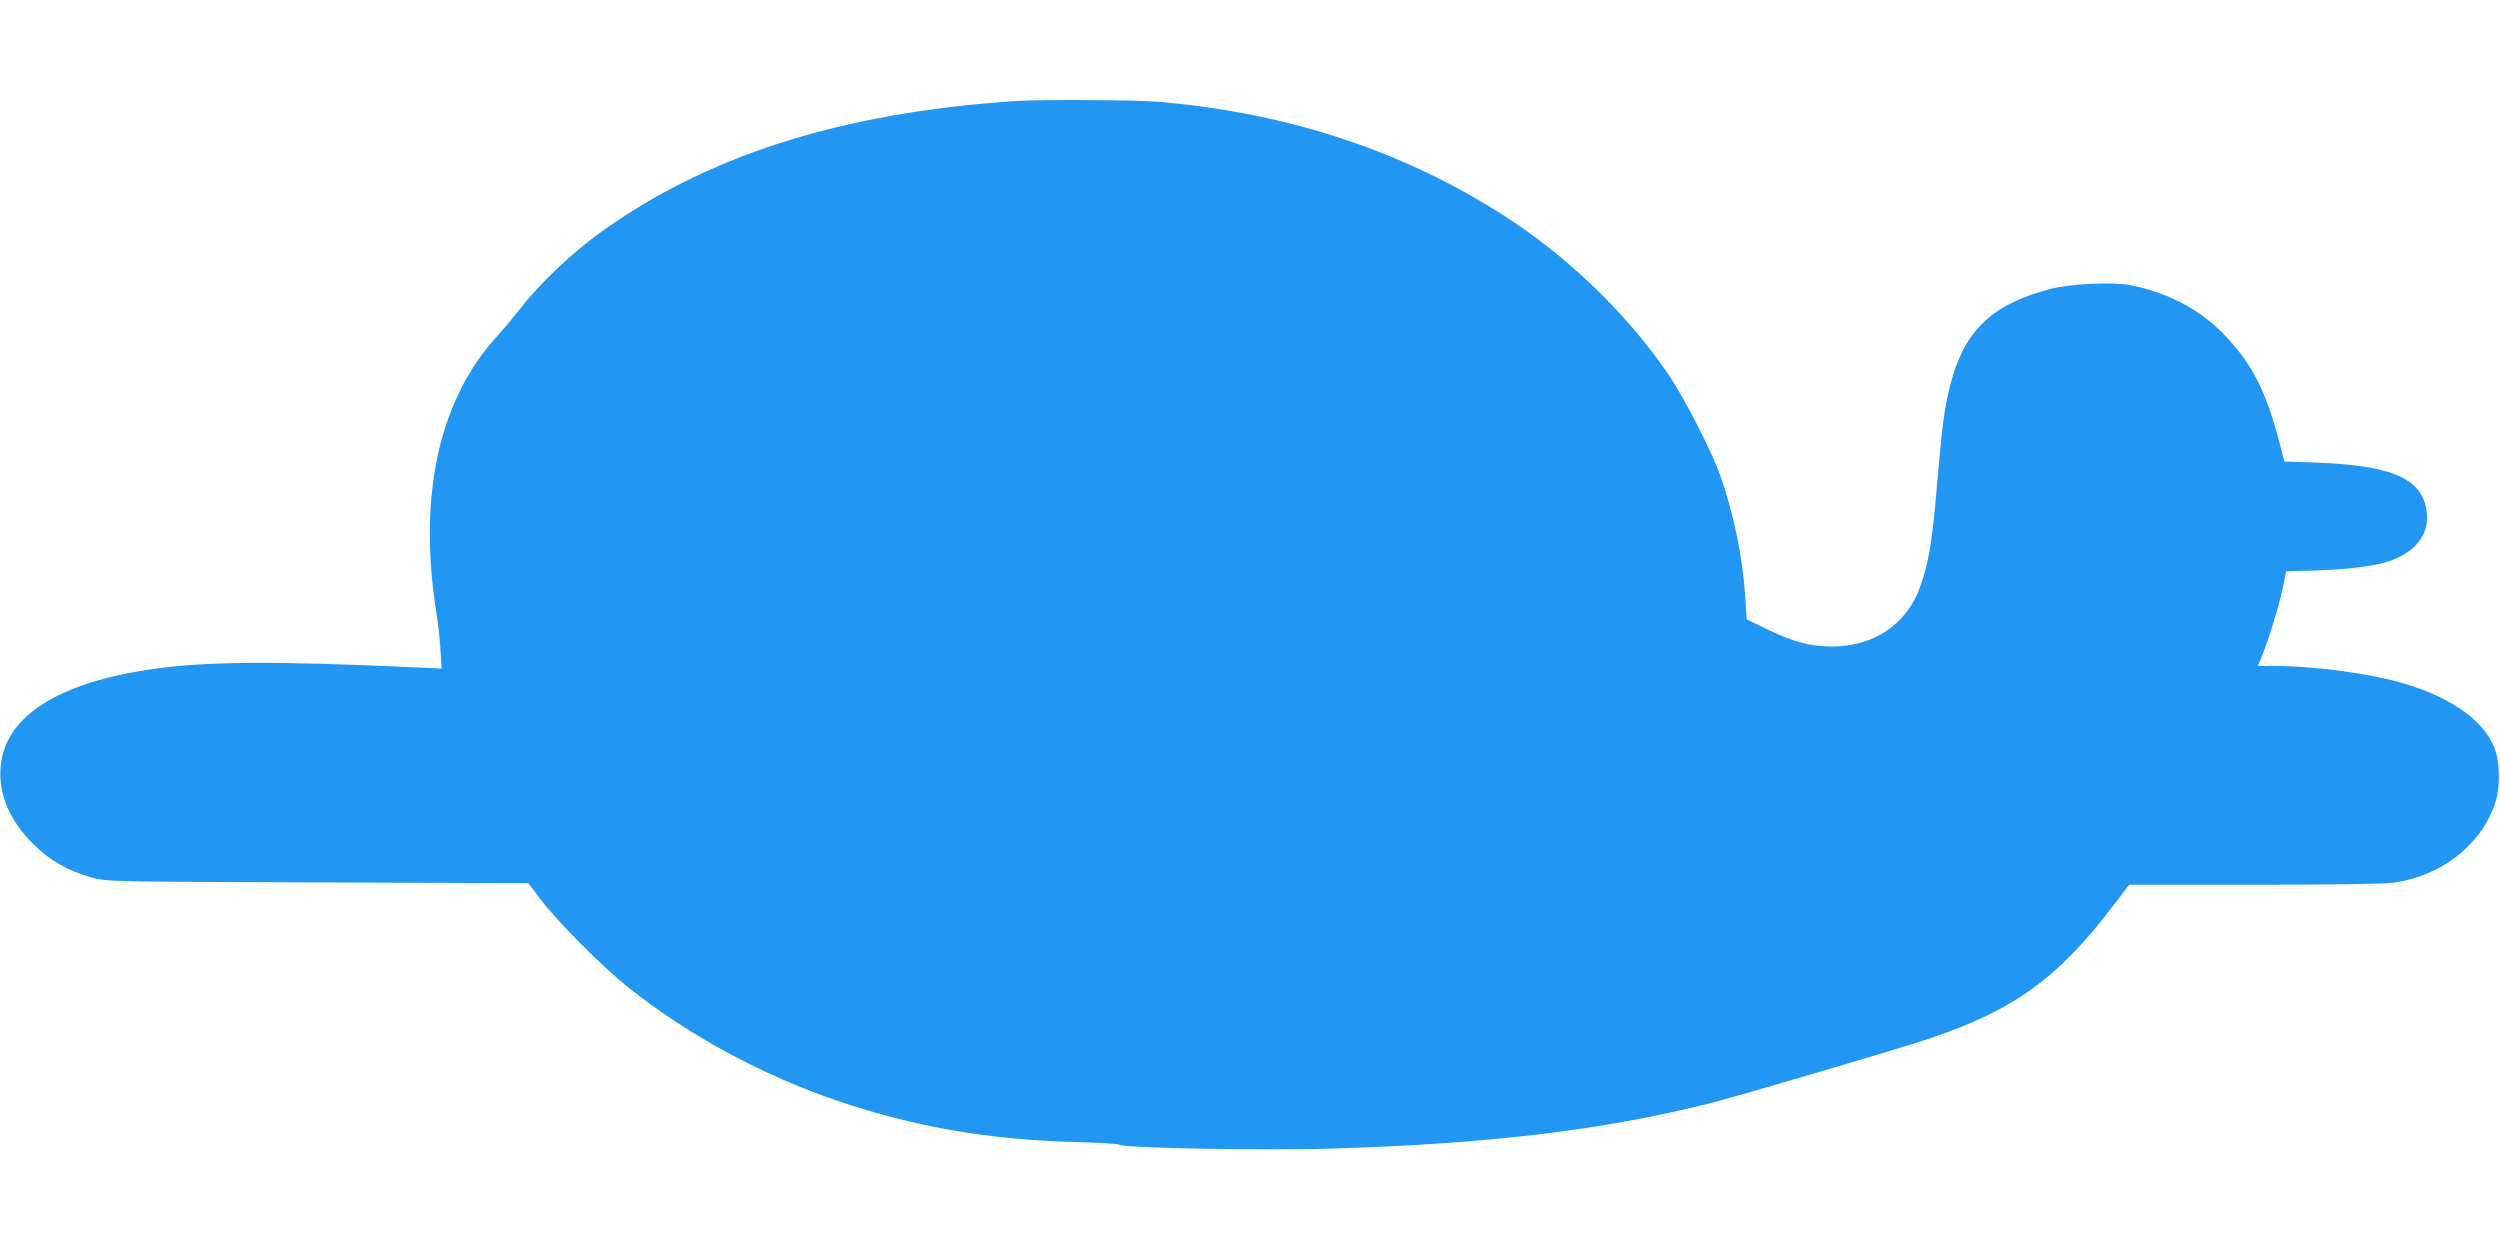 <?xml version="1.0" standalone="no"?>
<!DOCTYPE svg PUBLIC "-//W3C//DTD SVG 20010904//EN"
 "http://www.w3.org/TR/2001/REC-SVG-20010904/DTD/svg10.dtd">
<svg version="1.0" xmlns="http://www.w3.org/2000/svg"
 width="1280pt" height="640pt" viewBox="0 0 1280 640"
 preserveAspectRatio="xMidYMid meet">
<g transform="translate(0,640) scale(0.1,-0.1)"
fill="#2196f3" stroke="none">
<path d="M5205 5883 c-905 -59 -1607 -285 -2159 -694 -131 -97 -290 -250 -374
-359 -37 -47 -92 -113 -123 -147 -301 -326 -410 -820 -315 -1418 8 -49 18
-135 21 -189 l6 -99 -133 6 c-716 33 -1070 31 -1343 -8 -490 -70 -760 -243
-782 -502 -11 -138 46 -275 166 -393 87 -87 177 -138 298 -172 78 -22 82 -22
1158 -26 l1080 -4 65 -85 c87 -115 310 -339 445 -447 308 -246 688 -452 1081
-585 390 -131 765 -196 1204 -208 124 -3 227 -9 230 -14 12 -17 769 -31 1111
-19 794 25 1364 94 1909 230 147 37 965 278 1124 331 446 150 667 312 965 707
l62 82 639 0 c401 0 667 4 716 11 239 33 440 187 515 394 31 85 31 218 0 297
-59 150 -247 275 -520 344 -165 42 -422 74 -598 74 l-93 0 20 48 c34 83 90
264 108 352 l17 85 115 3 c151 3 296 18 375 38 168 42 254 150 227 283 -33
160 -193 222 -601 234 l-125 4 -27 104 c-67 254 -135 390 -271 535 -129 138
-297 227 -496 265 -87 16 -305 6 -402 -20 -303 -79 -444 -214 -515 -494 -30
-120 -41 -201 -65 -482 -28 -328 -44 -425 -91 -555 -67 -186 -237 -300 -446
-300 -113 0 -197 22 -329 85 l-111 54 -7 113 c-13 203 -59 427 -128 623 -43
121 -179 388 -257 505 -197 294 -488 583 -796 790 -528 354 -1147 563 -1828
619 -115 10 -596 12 -722 4z"/>
</g>
</svg>
